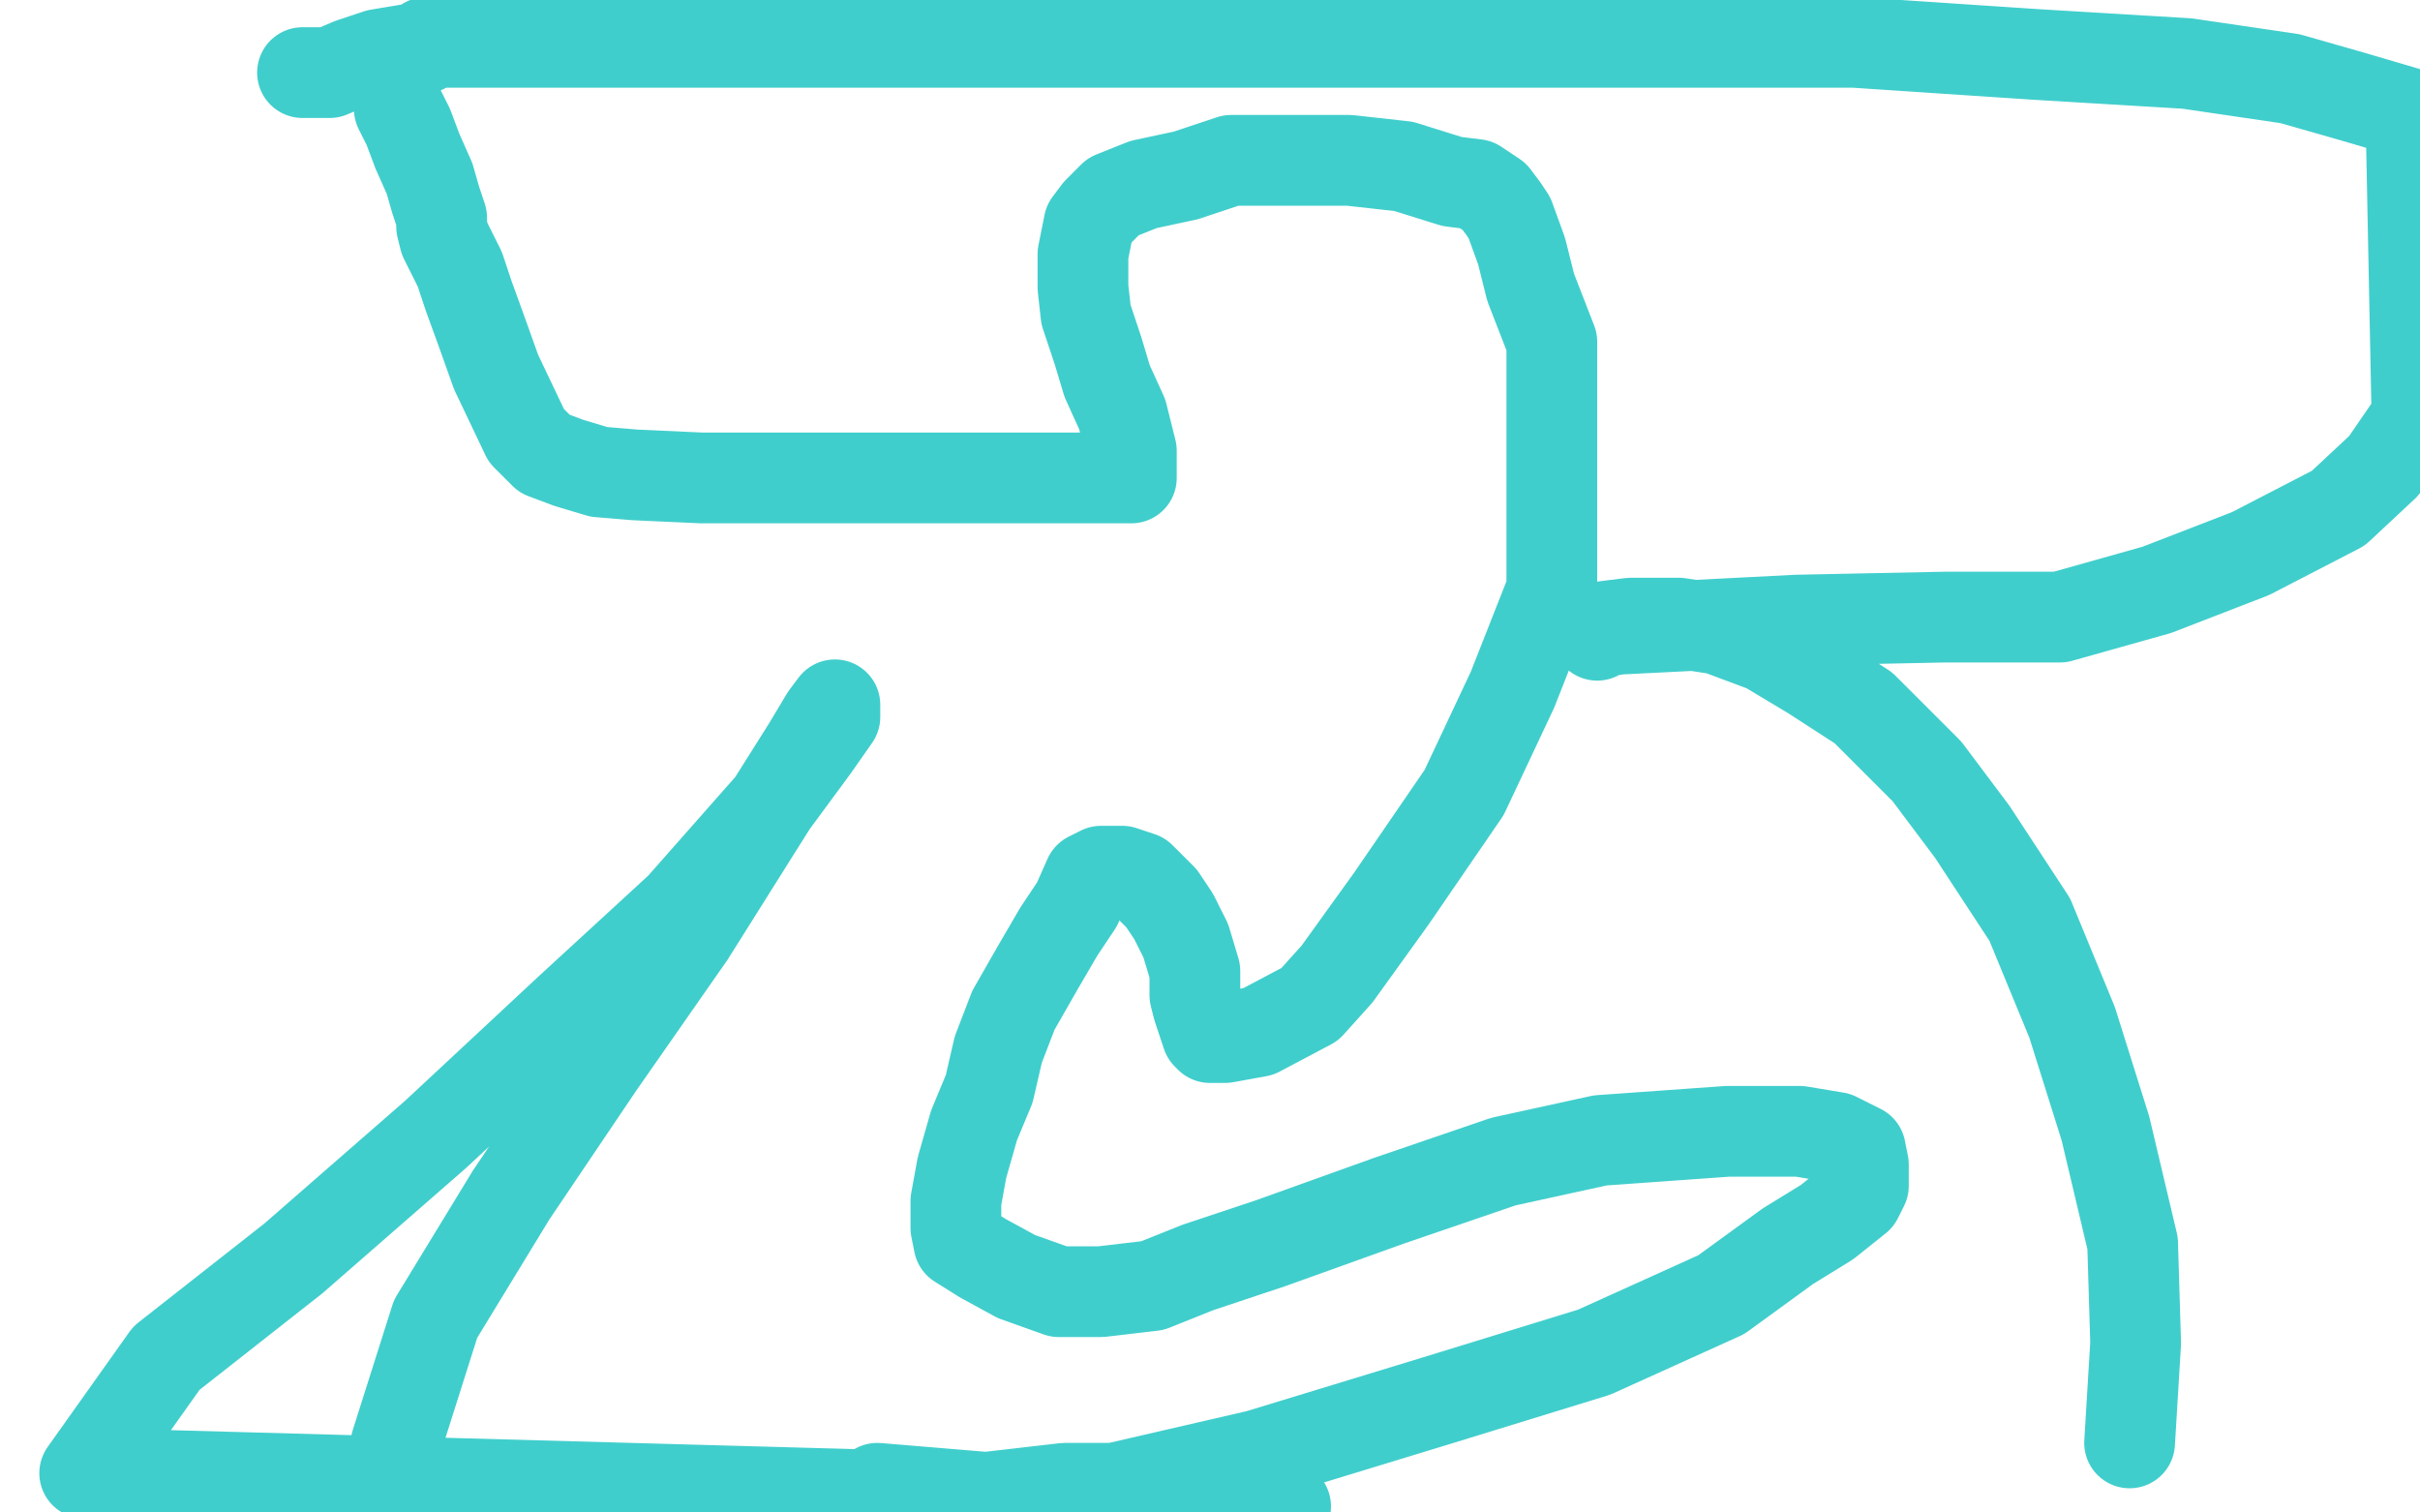 <?xml version="1.0" standalone="no"?>
<!DOCTYPE svg PUBLIC "-//W3C//DTD SVG 1.1//EN"
"http://www.w3.org/Graphics/SVG/1.1/DTD/svg11.dtd">

<svg width="800" height="500" version="1.1" xmlns="http://www.w3.org/2000/svg" xmlns:xlink="http://www.w3.org/1999/xlink" style="stroke-antialiasing: false"><desc>This SVG has been created on https://colorillo.com/</desc><rect x='0' y='0' width='800' height='500' style='fill: rgb(255,255,255); stroke-width:0' /><polyline points="132,36 135,42 135,42 138,50 138,50 142,59 142,59 144,66 144,66 146,72 146,72 146,75 146,75 147,79 147,79 152,89 152,89 155,98 155,98 159,109 159,109 164,123 164,123 174,144 180,150 188,153 198,156 210,157 232,158 268,158 306,158 338,158 360,158 372,158 374,158 374,157 374,156 374,149 371,137 366,126 363,116 359,104 358,95 358,84 360,74 363,70 368,65 378,61 392,58 407,53 429,53 446,53 464,55 480,60 488,61 494,65 497,69 499,72 503,83 506,95 513,113 513,138 513,165 513,195 500,228 484,262 460,297 442,322 433,332 416,341 405,343 400,343 399,342 398,339 396,333 395,329 395,321 392,311 388,303 384,297 377,290 371,288 367,288 366,288 364,288 360,290 356,299 350,308 343,320 335,334 330,347 327,360 322,372 318,386 316,397 316,406 317,411 325,416 336,422 350,427 364,427 381,425 396,419 420,411 459,397 497,384 529,377 571,374 595,374 607,376 615,380 616,385 616,390 616,392 614,396 604,404 591,412 569,428 527,447 475,463 416,481 351,496 126,498 131,477 144,436 169,395 198,352 228,309 250,274 267,247 273,237 276,233 276,234 276,237 269,247 255,266 225,300 188,334 144,375 97,416 55,449 28,487 425,498 403,492 376,492 352,492 326,495 290,492" style="fill: none; stroke: #40cecc; stroke-width: 30; stroke-linejoin: round; stroke-linecap: round; stroke-antialiasing: false; stroke-antialias: 0; opacity: 1.0"/>
<polyline points="100,24 109,24 109,24 116,21 116,21 125,18 125,18 131,17 131,17 137,16 137,16 140,16 140,16 140,15 140,15 141,15 141,15 141,14 147,14 157,14 177,14 207,14 242,14 283,14 324,14 375,14 434,14 497,14 556,14 613,14 673,18 723,21 757,26 778,32 795,37 797,38 799,138 788,154 773,168 744,183 713,195 681,204 643,204 594,205 555,207 535,208 529,209 528,210 528,209 531,207 539,206 545,206 555,206 568,208 584,214 599,223 616,234 637,255 652,275 671,304 685,338 696,373 705,411 706,444 704,477" style="fill: none; stroke: #40cecc; stroke-width: 30; stroke-linejoin: round; stroke-linecap: round; stroke-antialiasing: false; stroke-antialias: 0; opacity: 1.0"/>
</svg>
